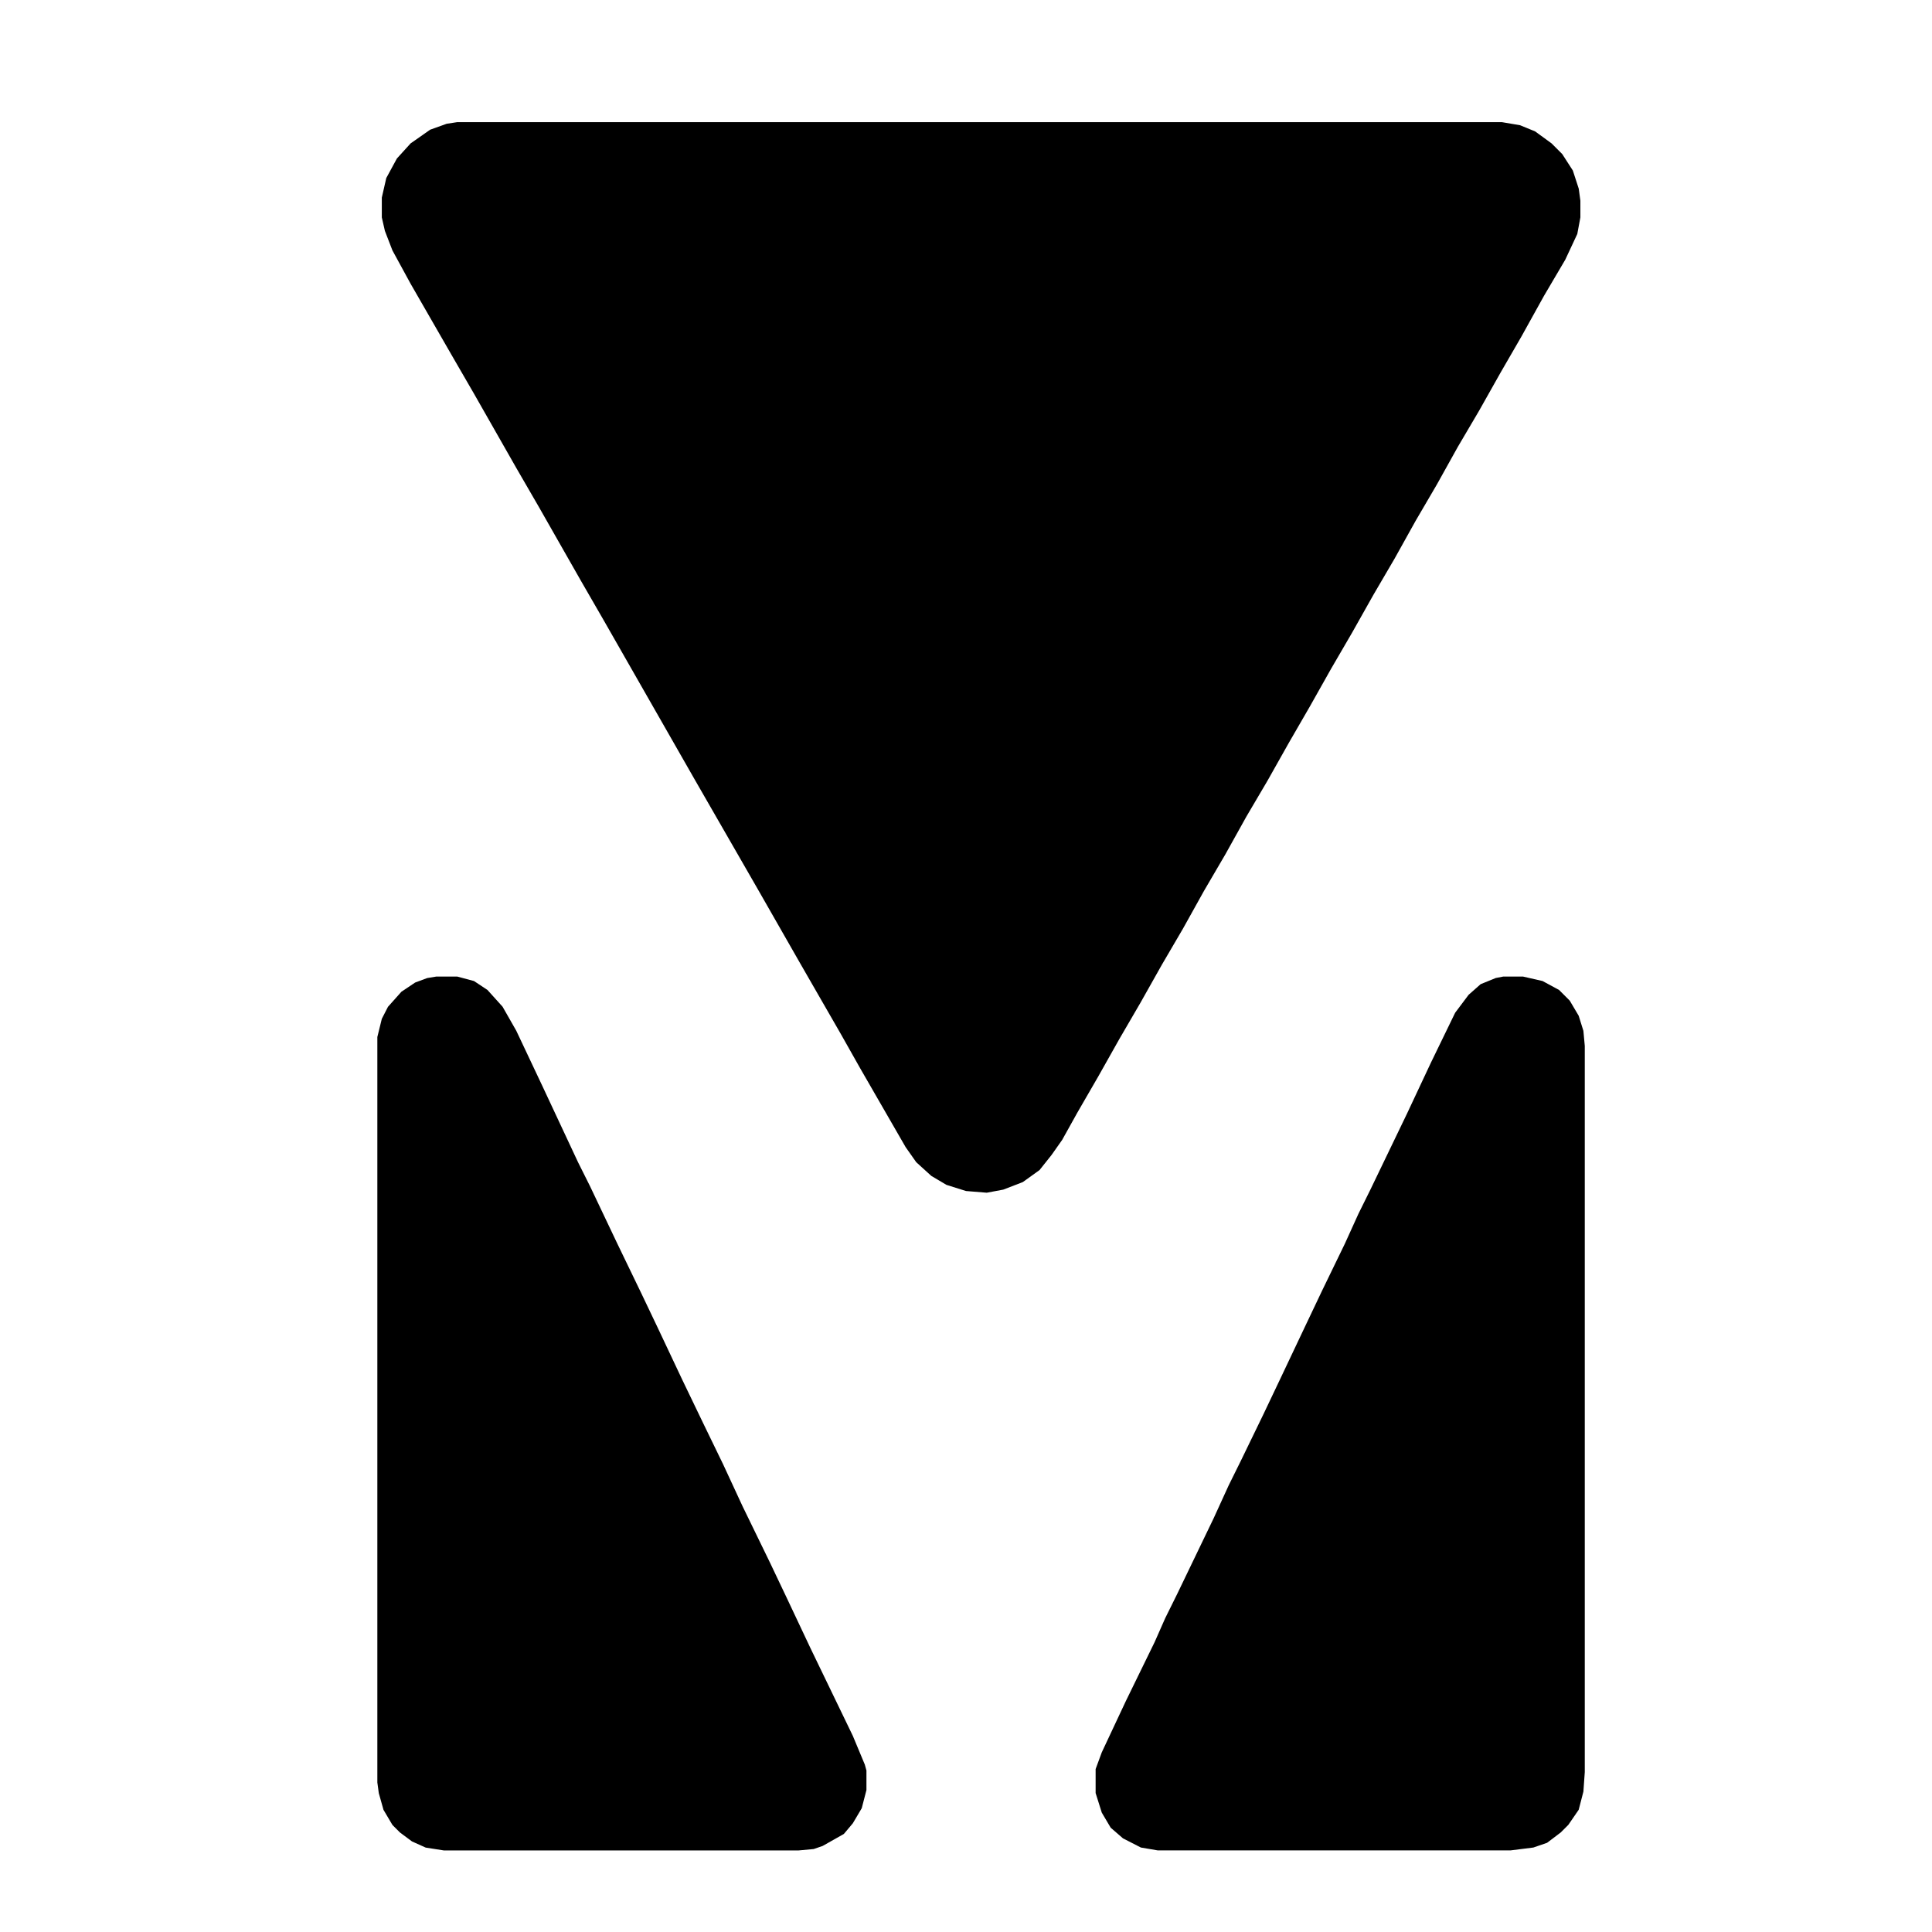 <svg xmlns="http://www.w3.org/2000/svg" viewBox="0 0 32 32">
 <style>
    path {
      fill: black;
    }
    @media (prefers-color-scheme: dark) {
      path {
        fill: white;
      }
    }
  </style>
  <path d="M7.574 2.023H24.875l.301.051.25.102.273.199.176.176.176.273.098.301.027.199v.277L26.125 3.875l-.199.426-.352.598-.375.676-.348.602-.352.625-.352.598-.348.625-.352.602-.348.625-.352.602-.352.625-.348.598-.352.625-.348.602-.352.625-.352.598-.348.625-.352.602-.348.625-.352.602-.352.625-.348.598-.352.625-.348.602-.25.449-.176.25-.199.25-.277.199-.324.125-.273.051L16 19.727l-.324-.102-.25-.148-.25-.227L15 19l-.75-1.301-.324-.574-.301-.523-.375-.652-.699-1.223-.375-.652-.301-.523-.375-.652-1.5-2.625L9.625 9.625l-.699-1.227-.375-.648-.699-1.227-.375-.648-.301-.523-.375-.652L6.5 4.148l-.125-.324-.051-.223v-.328l.074-.324.176-.324.227-.25.324-.227.273-.098Zm17.324 14.152h.328l.324.074.273.148L26 16.574l.148.25.078.25.023.25v12.027l-.023.324-.078.301-.172.25-.125.125-.227.172-.227.078-.375.047h-5.848l-.277-.047-.297-.152-.203-.176-.148-.25-.102-.324v-.398l.102-.277.398-.848.477-.977.176-.398.199-.402.602-1.25.25-.547.199-.402.375-.773.273-.574L21.602 22l.297-.625.375-.773.227-.5.199-.402.602-1.25.398-.848.402-.828.223-.297.199-.176.25-.102Zm-17.672 0h.348l.277.074.223.148.25.277.227.398.426.902L9.574 19.25l.199.398.453.953.398.824L10.898 22l.402.852.348.723.328.676.324.699L12.75 25.875l.273.574.402.852L14.125 28.75l.199.477.027.098v.324l-.078.301-.148.25-.148.176-.352.199-.148.051-.25.023h-5.875l-.301-.047L6.824 30.5 6.625 30.352l-.125-.125-.148-.25-.078-.277L6.25 29.523V17.176l.074-.301.102-.199.223-.25.227-.152.199-.074Zm0 0"/>
</svg>
